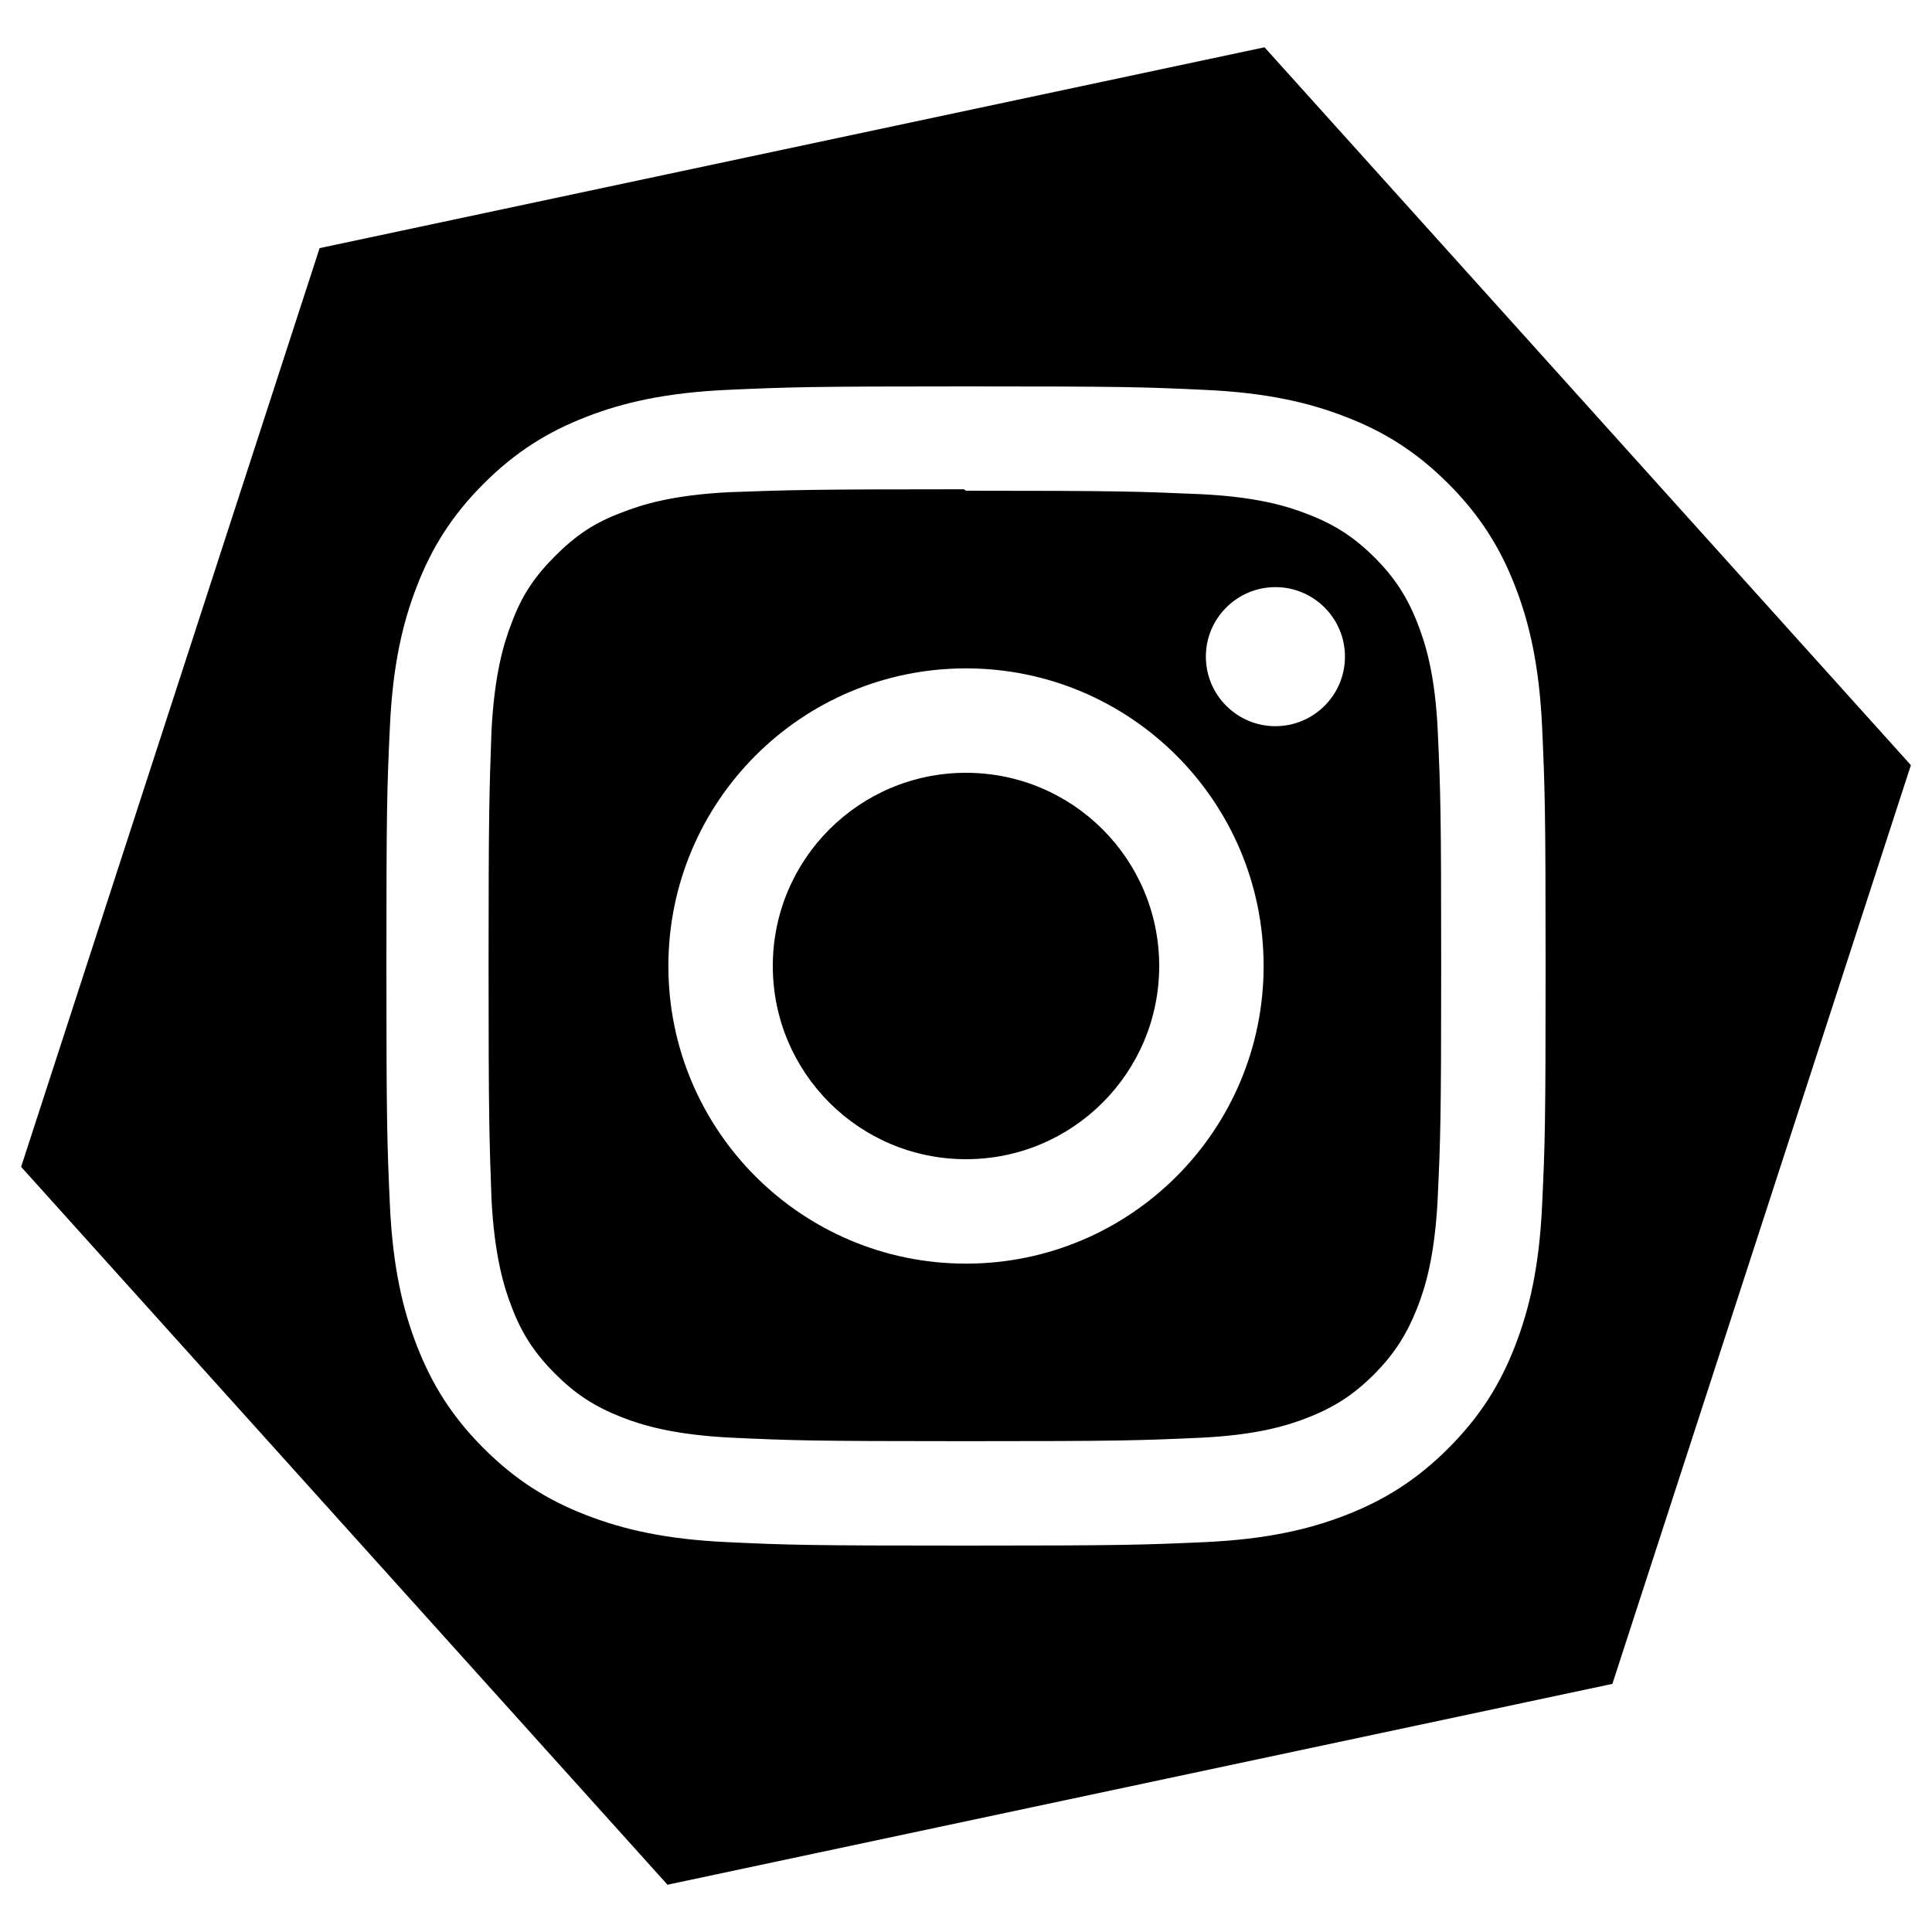 <?xml version="1.0" encoding="UTF-8" standalone="no"?>
<!DOCTYPE svg PUBLIC "-//W3C//DTD SVG 1.1//EN" "http://www.w3.org/Graphics/SVG/1.1/DTD/svg11.dtd">
<svg width="100%" height="100%" viewBox="0 0 100 100" version="1.1" xmlns="http://www.w3.org/2000/svg" xmlns:xlink="http://www.w3.org/1999/xlink" xml:space="preserve" xmlns:serif="http://www.serif.com/" style="fill-rule:evenodd;clip-rule:evenodd;stroke-linejoin:round;stroke-miterlimit:2;">
    <path d="M98.907,39.604L83.457,87.157L34.549,97.553L1.093,60.396L16.543,12.843L65.451,2.447L98.907,39.604ZM50,20C41.85,20 40.833,20.037 37.633,20.18C34.438,20.33 32.263,20.832 30.35,21.575C28.378,22.34 26.703,23.367 25.035,25.035C23.368,26.702 22.338,28.375 21.575,30.35C20.833,32.262 20.328,34.437 20.18,37.632C20.03,40.832 20,41.85 20,50C20,58.15 20.038,59.167 20.18,62.367C20.33,65.56 20.833,67.737 21.575,69.65C22.34,71.62 23.368,73.297 25.035,74.965C26.703,76.63 28.375,77.662 30.35,78.425C32.265,79.165 34.44,79.672 37.633,79.82C40.833,79.97 41.85,80 50,80C58.15,80 59.168,79.962 62.368,79.82C65.56,79.67 67.738,79.165 69.65,78.425C71.62,77.66 73.298,76.63 74.965,74.965C76.63,73.297 77.663,71.627 78.425,69.65C79.165,67.737 79.673,65.56 79.82,62.367C79.97,59.167 80,58.15 80,50C80,41.85 79.963,40.832 79.82,37.632C79.67,34.44 79.165,32.26 78.425,30.35C77.66,28.377 76.63,26.702 74.965,25.035C73.298,23.367 71.628,22.337 69.65,21.575C67.738,20.832 65.56,20.327 62.368,20.18C59.168,20.03 58.15,20 50,20ZM50,25.4C58.008,25.4 58.963,25.44 62.125,25.577C65.05,25.715 66.638,26.2 67.693,26.615C69.098,27.157 70.093,27.807 71.148,28.855C72.195,29.905 72.845,30.902 73.388,32.307C73.798,33.362 74.288,34.95 74.42,37.875C74.563,41.04 74.595,41.99 74.595,50C74.595,58.01 74.558,58.962 74.41,62.125C74.258,65.05 73.77,66.637 73.358,67.693C72.798,69.098 72.16,70.093 71.11,71.147C70.063,72.195 69.05,72.845 67.66,73.388C66.61,73.798 64.998,74.288 62.073,74.42C58.888,74.563 57.95,74.595 49.925,74.595C41.898,74.595 40.96,74.558 37.778,74.41C34.85,74.257 33.238,73.77 32.188,73.358C30.765,72.798 29.788,72.16 28.74,71.11C27.688,70.063 27.015,69.05 26.49,67.66C26.078,66.61 25.593,64.997 25.44,62.073C25.328,58.923 25.288,57.95 25.288,49.962C25.288,41.972 25.328,40.997 25.44,37.81C25.593,34.885 26.078,33.275 26.49,32.225C27.015,30.8 27.688,29.825 28.74,28.772C29.788,27.725 30.765,27.05 32.188,26.527C33.238,26.112 34.815,25.625 37.74,25.475C40.928,25.362 41.865,25.325 49.888,25.325L50,25.4ZM50,34.595C41.488,34.595 34.595,41.495 34.595,50C34.595,58.512 41.495,65.405 50,65.405C58.513,65.405 65.405,58.505 65.405,50C65.405,41.487 58.505,34.595 50,34.595ZM50,60C44.475,60 40,55.525 40,50C40,44.475 44.475,40 50,40C55.525,40 60,44.475 60,50C60,55.525 55.525,60 50,60ZM69.615,33.987C69.615,35.975 68,37.587 66.015,37.587C64.028,37.587 62.415,35.972 62.415,33.987C62.415,32.002 64.03,30.39 66.015,30.39C67.998,30.387 69.615,32.002 69.615,33.987Z"/>
</svg>
